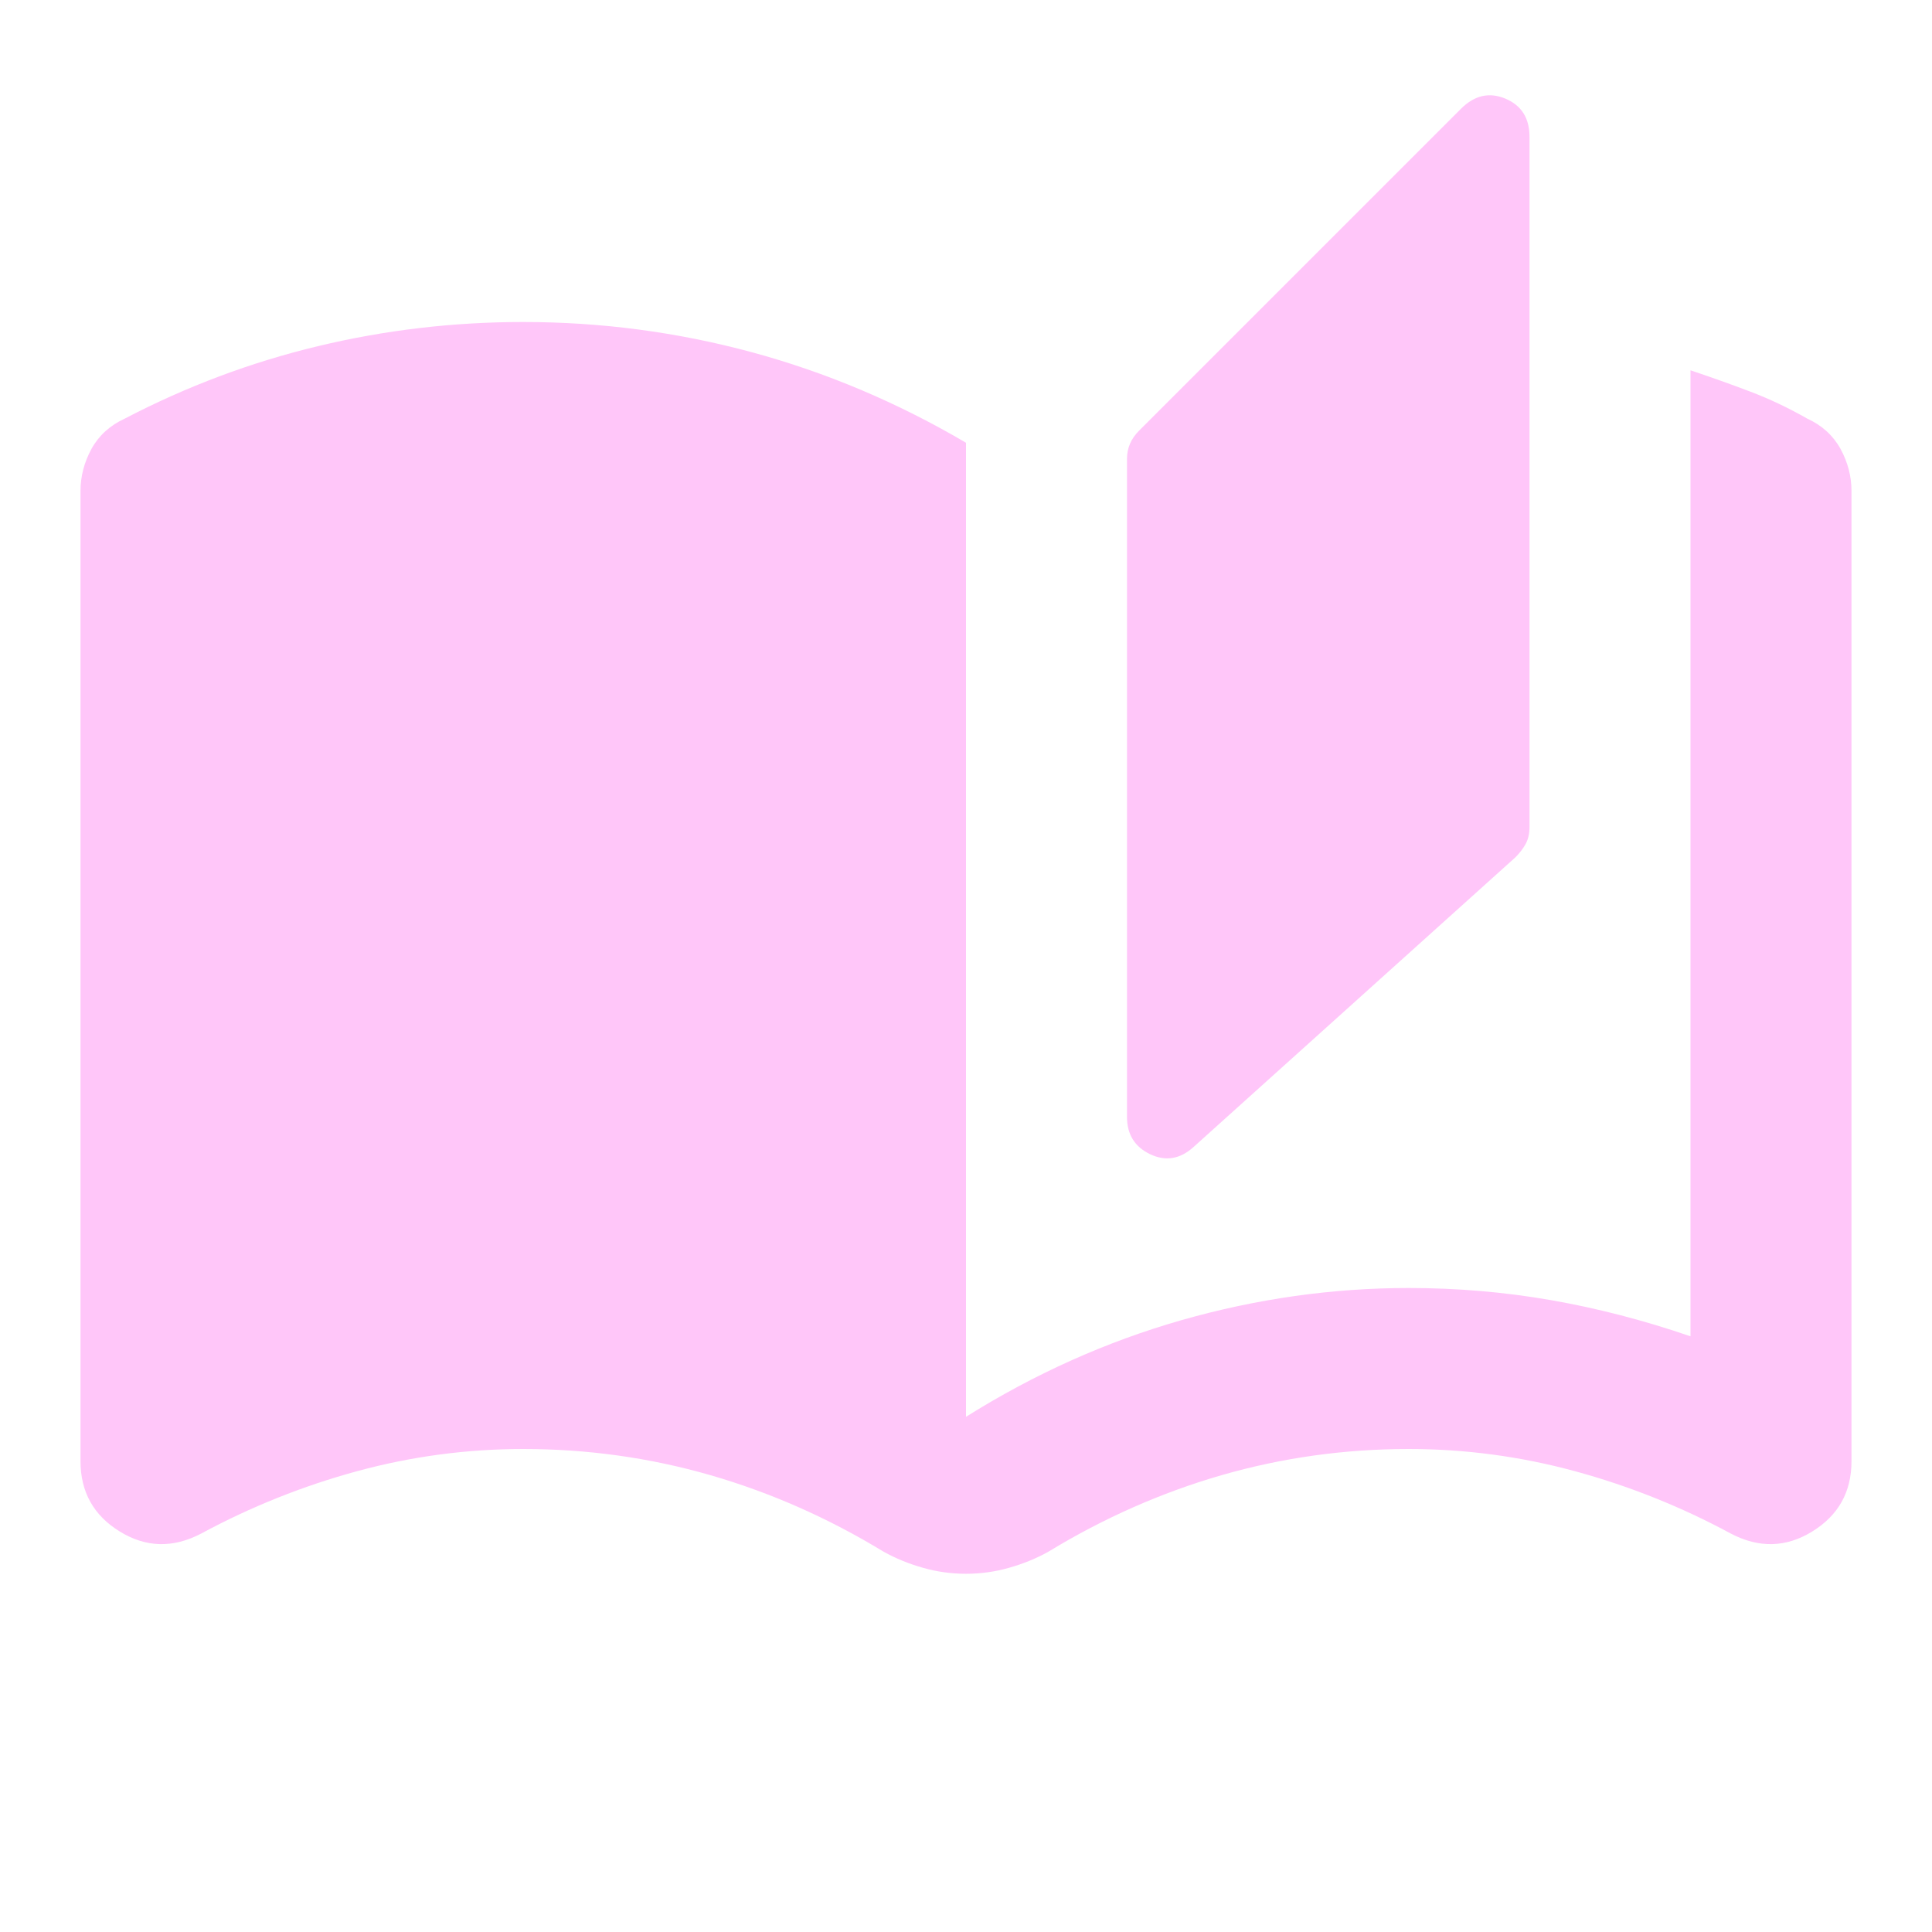 <svg width="24" height="24" viewBox="0 0 24 24" fill="none" xmlns="http://www.w3.org/2000/svg">
<mask id="mask0_9590_347" style="mask-type:alpha" maskUnits="userSpaceOnUse" x="0" y="0" width="24" height="24">
<rect width="24" height="24" fill="#D9D9D9"/>
</mask>
<g mask="url(#mask0_9590_347)">
<path d="M12 19.55C11.817 19.55 11.637 19.525 11.463 19.475C11.287 19.425 11.125 19.359 10.975 19.275C10.292 18.859 9.575 18.542 8.825 18.325C8.075 18.109 7.3 18 6.5 18C5.8 18 5.112 18.092 4.438 18.275C3.763 18.459 3.117 18.717 2.5 19.05C2.15 19.234 1.812 19.225 1.488 19.025C1.163 18.825 1 18.534 1 18.15V6.1C1 5.917 1.046 5.742 1.137 5.575C1.229 5.409 1.367 5.284 1.55 5.2C2.317 4.8 3.117 4.5 3.95 4.3C4.783 4.1 5.633 4 6.5 4C7.467 4 8.412 4.125 9.338 4.375C10.262 4.625 11.15 5 12 5.5V17.6C12.85 17.067 13.742 16.667 14.675 16.4C15.608 16.134 16.55 16 17.5 16C18.1 16 18.688 16.05 19.262 16.15C19.837 16.25 20.417 16.4 21 16.6V4.6C21.25 4.684 21.496 4.771 21.738 4.863C21.979 4.954 22.217 5.067 22.45 5.2C22.633 5.284 22.771 5.409 22.863 5.575C22.954 5.742 23 5.917 23 6.1V18.15C23 18.534 22.837 18.825 22.512 19.025C22.188 19.225 21.85 19.234 21.5 19.05C20.883 18.717 20.238 18.459 19.562 18.275C18.887 18.092 18.2 18 17.5 18C16.7 18 15.925 18.109 15.175 18.325C14.425 18.542 13.708 18.859 13.025 19.275C12.875 19.359 12.713 19.425 12.537 19.475C12.363 19.525 12.183 19.55 12 19.55ZM14.825 14.25C14.658 14.4 14.479 14.429 14.287 14.338C14.096 14.246 14 14.092 14 13.875V5.7C14 5.634 14.012 5.571 14.037 5.513C14.062 5.454 14.1 5.4 14.15 5.35L18.15 1.35C18.317 1.184 18.5 1.142 18.7 1.225C18.9 1.309 19 1.467 19 1.7V10.275C19 10.359 18.983 10.429 18.95 10.488C18.917 10.546 18.875 10.6 18.825 10.65L14.825 14.25Z" fill="#FFC6F9"/>
</g>
</svg>
